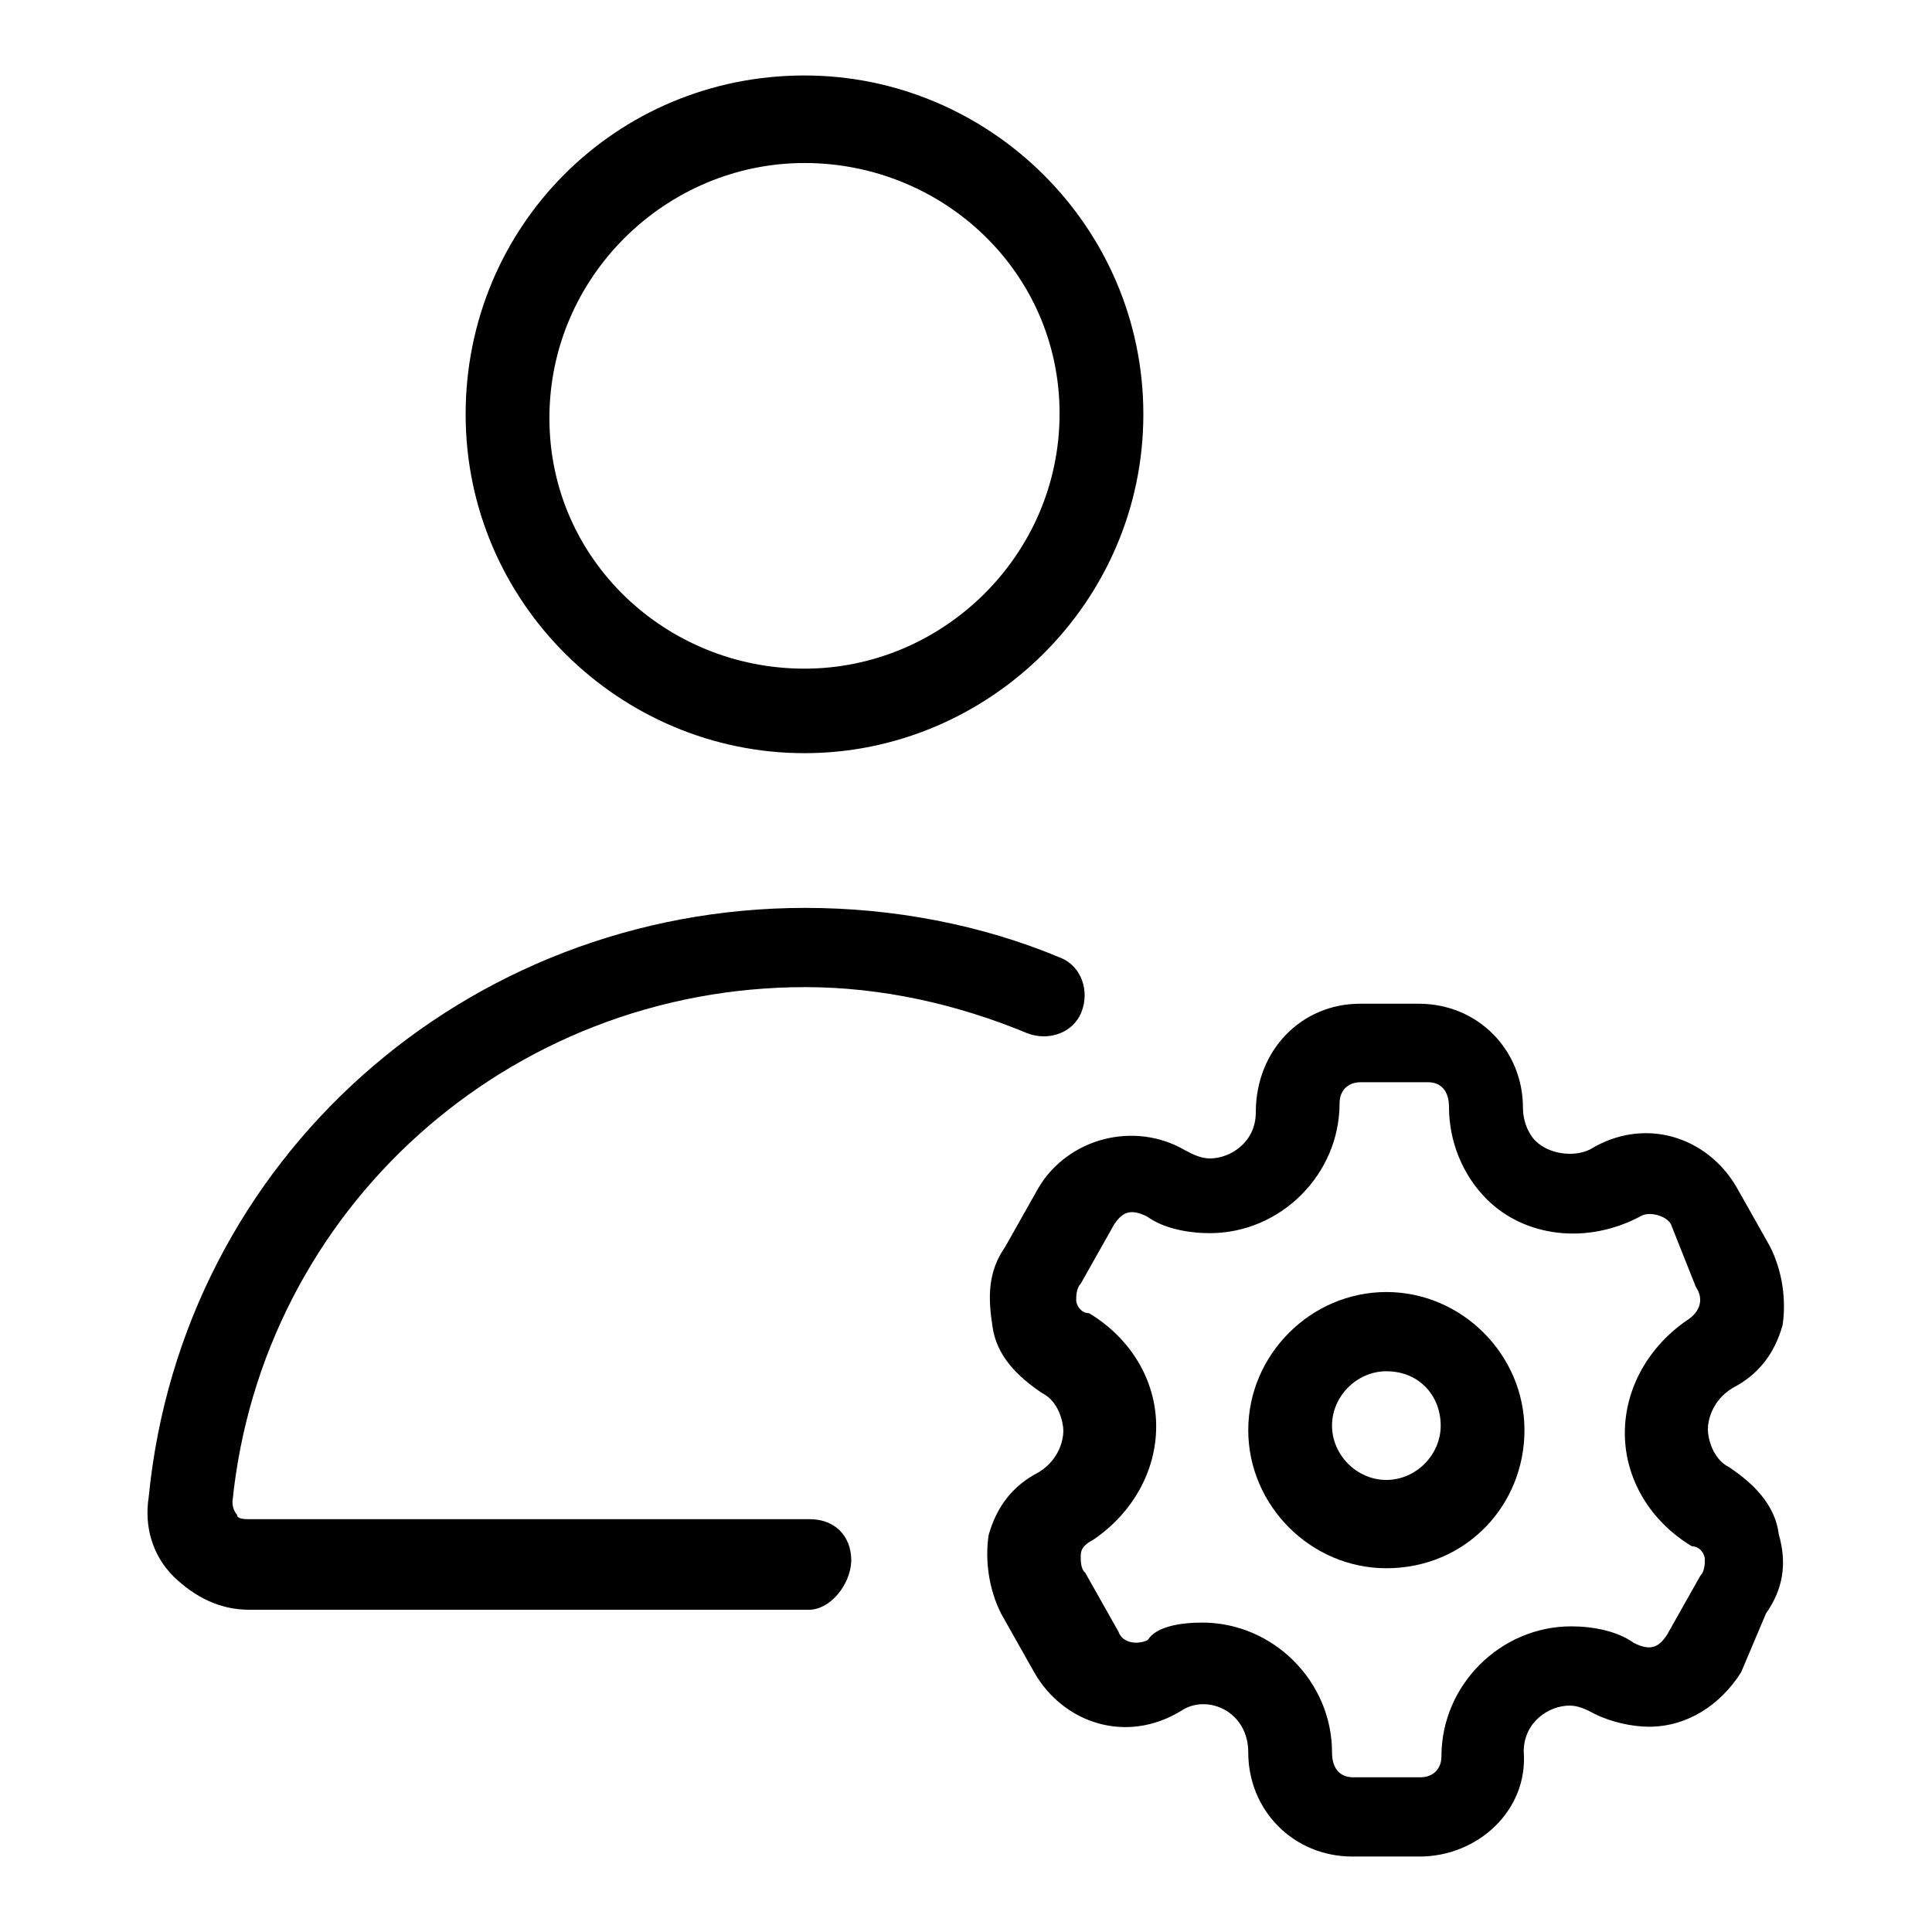 <?xml version="1.0" encoding="utf-8"?>
<!-- Svg Vector Icons : http://www.onlinewebfonts.com/icon -->
<!DOCTYPE svg PUBLIC "-//W3C//DTD SVG 1.1//EN" "http://www.w3.org/Graphics/SVG/1.1/DTD/svg11.dtd">
<svg version="1.1" xmlns="http://www.w3.org/2000/svg" xmlns:xlink="http://www.w3.org/1999/xlink" x="0px" y="0px" viewBox="0 0 256 256" enable-background="new 0 0 256 256" xml:space="preserve">
<g><g><path fill="#000000" d="M188.1,246h-8.9c-7.8,0-13.8-6.1-13.8-13.8c0-5.5-5.5-7.8-8.9-5.5c-7.2,4.4-15.5,1.7-19.4-5l-4.4-7.8c-1.7-3.3-2.2-7.2-1.7-10.5c1.1-3.9,3.3-6.6,6.6-8.3c2.8-1.7,3.3-4.4,3.3-5.5c0-1.1-0.6-3.9-2.8-5c-3.3-2.2-6.1-5-6.6-8.9c-0.6-3.9-0.6-7.2,1.7-10.5l4.4-7.8c3.9-6.6,12.7-8.9,19.4-5c1.1,0.6,2.2,1.1,3.3,1.1c2.8,0,6.1-2.2,6.1-6.1c0-8.3,6.1-14.4,13.8-14.4h7.8c7.8,0,13.8,6.1,13.8,13.8c0,2.2,1.1,3.9,1.7,4.4c1.7,1.7,5,2.2,7.2,1.1c7.2-4.4,15.5-1.7,19.4,5l4.4,7.8c1.7,3.3,2.2,7.2,1.7,10.5c-1.1,3.9-3.3,6.6-6.6,8.3c-2.8,1.7-3.3,4.4-3.3,5.5c0,1.1,0.6,3.9,2.8,5c3.3,2.2,6.1,5,6.6,8.9c1.1,3.9,0.6,7.2-1.7,10.5l-3.3,7.8c-2.8,4.4-7.2,7.2-12.2,7.2l0,0c-2.2,0-5-0.6-7.2-1.7c-1.1-0.6-2.2-1.1-3.3-1.1c-2.8,0-6.1,2.2-6.1,6.1C202.5,239.9,195.8,246,188.1,246z M159.3,215c9.4,0,17.2,7.8,17.2,17.2c0,2.2,1.1,3.3,2.8,3.3h8.9c1.7,0,2.8-1.1,2.8-2.8c0-9.4,7.8-17.2,17.2-17.2c2.8,0,6.1,0.6,8.3,2.2c2.2,1.1,3.3,0.6,4.4-1.1l4.4-7.8c0.6-0.6,0.6-1.7,0.6-2.2c0-0.6-0.6-1.7-1.7-1.7c-5.5-3.3-8.9-8.9-8.9-15c0-6.1,3.3-11.6,8.3-15c1.7-1.1,2.2-2.8,1.1-4.4l-3.3-8.3c-0.6-1.1-2.8-1.7-3.9-1.1c-7.2,3.9-15.5,2.8-20.5-2.2c-3.3-3.3-5-7.8-5-12.2c0-2.2-1.1-3.3-2.8-3.3h-8.9c-1.7,0-2.8,1.1-2.8,2.8c0,9.4-7.8,17.2-17.2,17.2c-2.8,0-6.1-0.6-8.3-2.2c-2.2-1.1-3.3-0.6-4.4,1.1l-4.4,7.8c-0.6,0.6-0.6,1.7-0.6,2.2c0,0.6,0.6,1.7,1.7,1.7c5.5,3.3,8.9,8.9,8.9,15c0,6.1-3.3,11.6-8.3,15c-1.1,0.6-1.7,1.1-1.7,2.2c0,0.6,0,1.7,0.6,2.2l4.4,7.8c0.6,1.7,2.8,1.7,3.9,1.1C153.2,215.5,156.5,215,159.3,215z"/><path fill="#000000" d="M183.7,207.8c-10,0-18.3-8.3-18.3-18.3s8.3-18.3,18.3-18.3c10,0,18.3,8.3,18.3,18.3S194.2,207.8,183.7,207.8z M183.7,181.7c-3.9,0-7.2,3.3-7.2,7.2c0,3.9,3.3,7.2,7.2,7.2c3.9,0,7.2-3.3,7.2-7.2C190.9,185,188.1,181.7,183.7,181.7z"/><path fill="#000000" d="M106.6,99.8c-24.4,0-44.9-19.9-44.9-44.9c0-24.9,19.9-44.9,44.9-44.9c24.4,0,44.9,19.9,44.9,44.9C151.5,79.8,131,99.8,106.6,99.8z M106.6,21.6c-18.3,0-33.8,15-33.8,33.8s15.5,33.2,33.8,33.2s33.8-15,33.8-33.8C140.4,36,124.9,21.6,106.6,21.6z"/><path fill="#000000" d="M107.2,213.3H33c-3.9,0-7.2-1.7-10-4.4c-2.8-2.8-3.9-6.6-3.3-10.5c4.4-44.9,42.1-78.1,87-78.1c11.6,0,23.3,2.2,33.8,6.6c2.8,1.1,3.9,4.4,2.8,7.2c-1.1,2.8-4.4,3.9-7.2,2.8c-9.4-3.9-19.4-6.1-29.4-6.1c-39.3,0-72,29.4-75.9,68.2c0,1.1,0.6,1.7,0.6,1.7c0,0.6,1.1,0.6,1.7,0.6h74.2c3.3,0,5.5,2.2,5.5,5.5C112.7,210,110,213.3,107.2,213.3z"/></g></g>
</svg>
